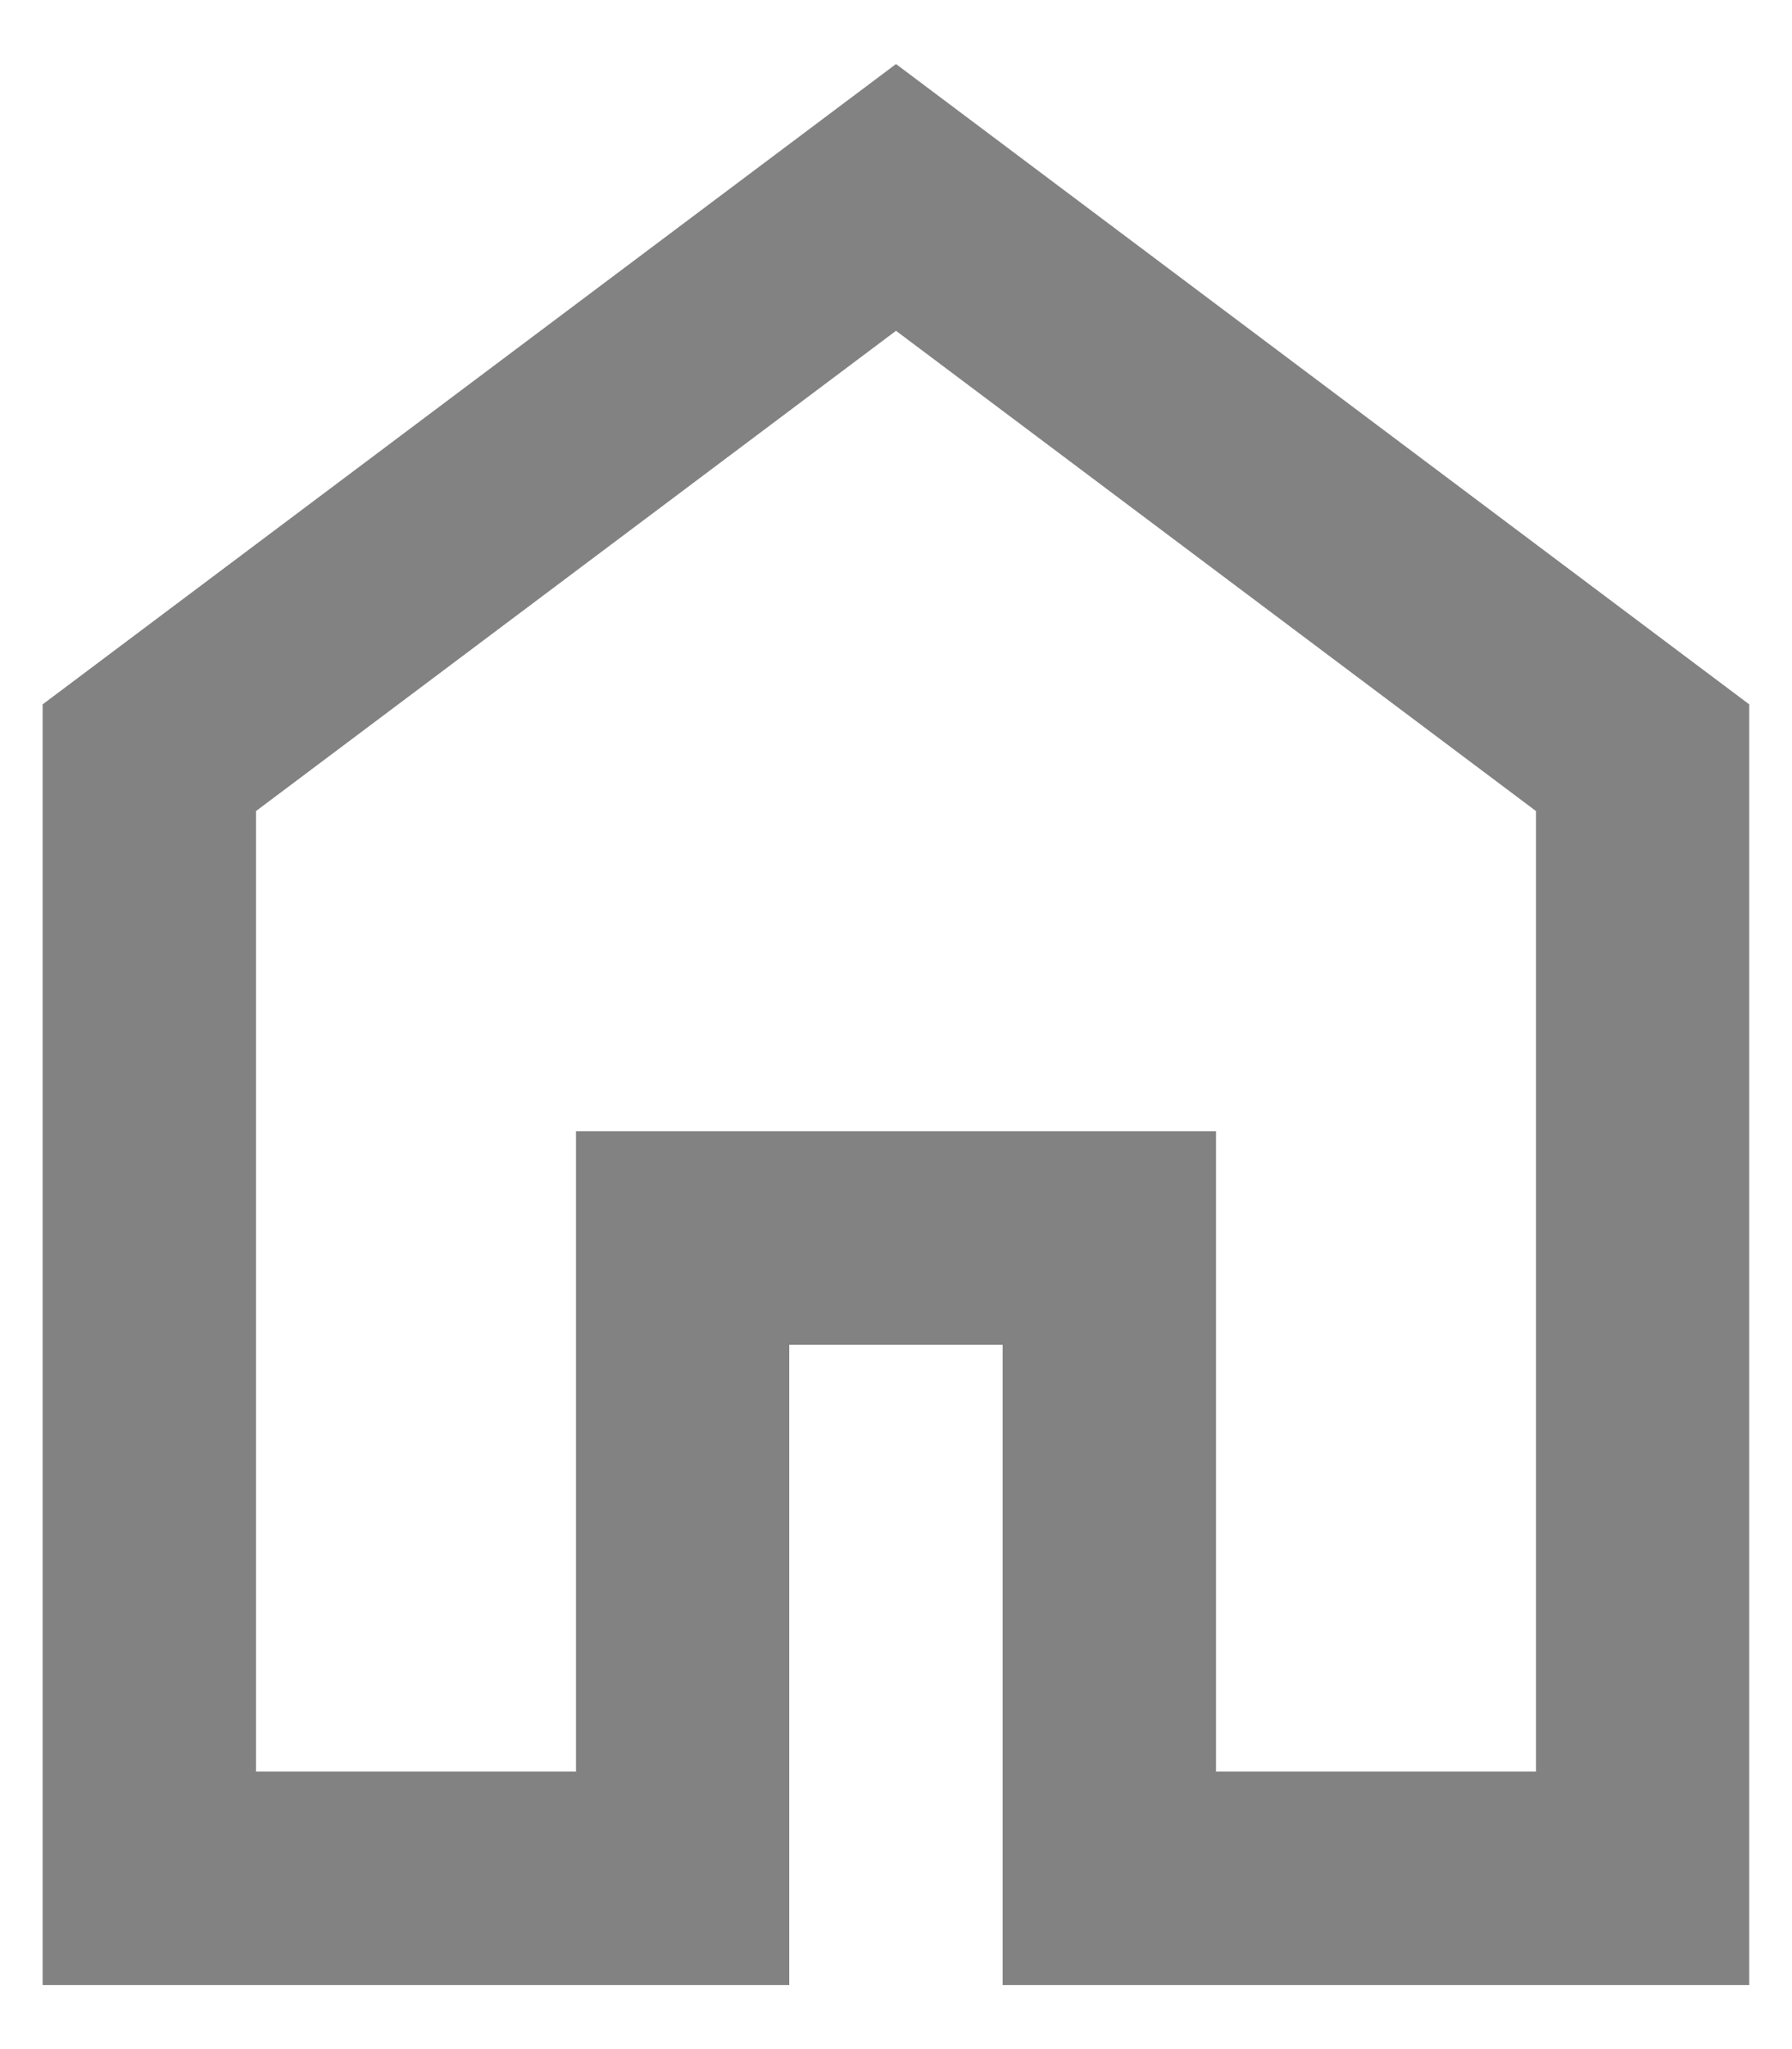 <svg width="14" height="16" viewBox="0 0 14 16" fill="none" xmlns="http://www.w3.org/2000/svg">
<path d="M2 13.833H4.5V8.833H9.5V13.833H12V6.333L7 2.583L2 6.333V13.833ZM0.333 15.5V5.5L7 0.5L13.666 5.5V15.5H7.833V10.5H6.166V15.5H0.333Z" fill="#828282"/>
</svg>
